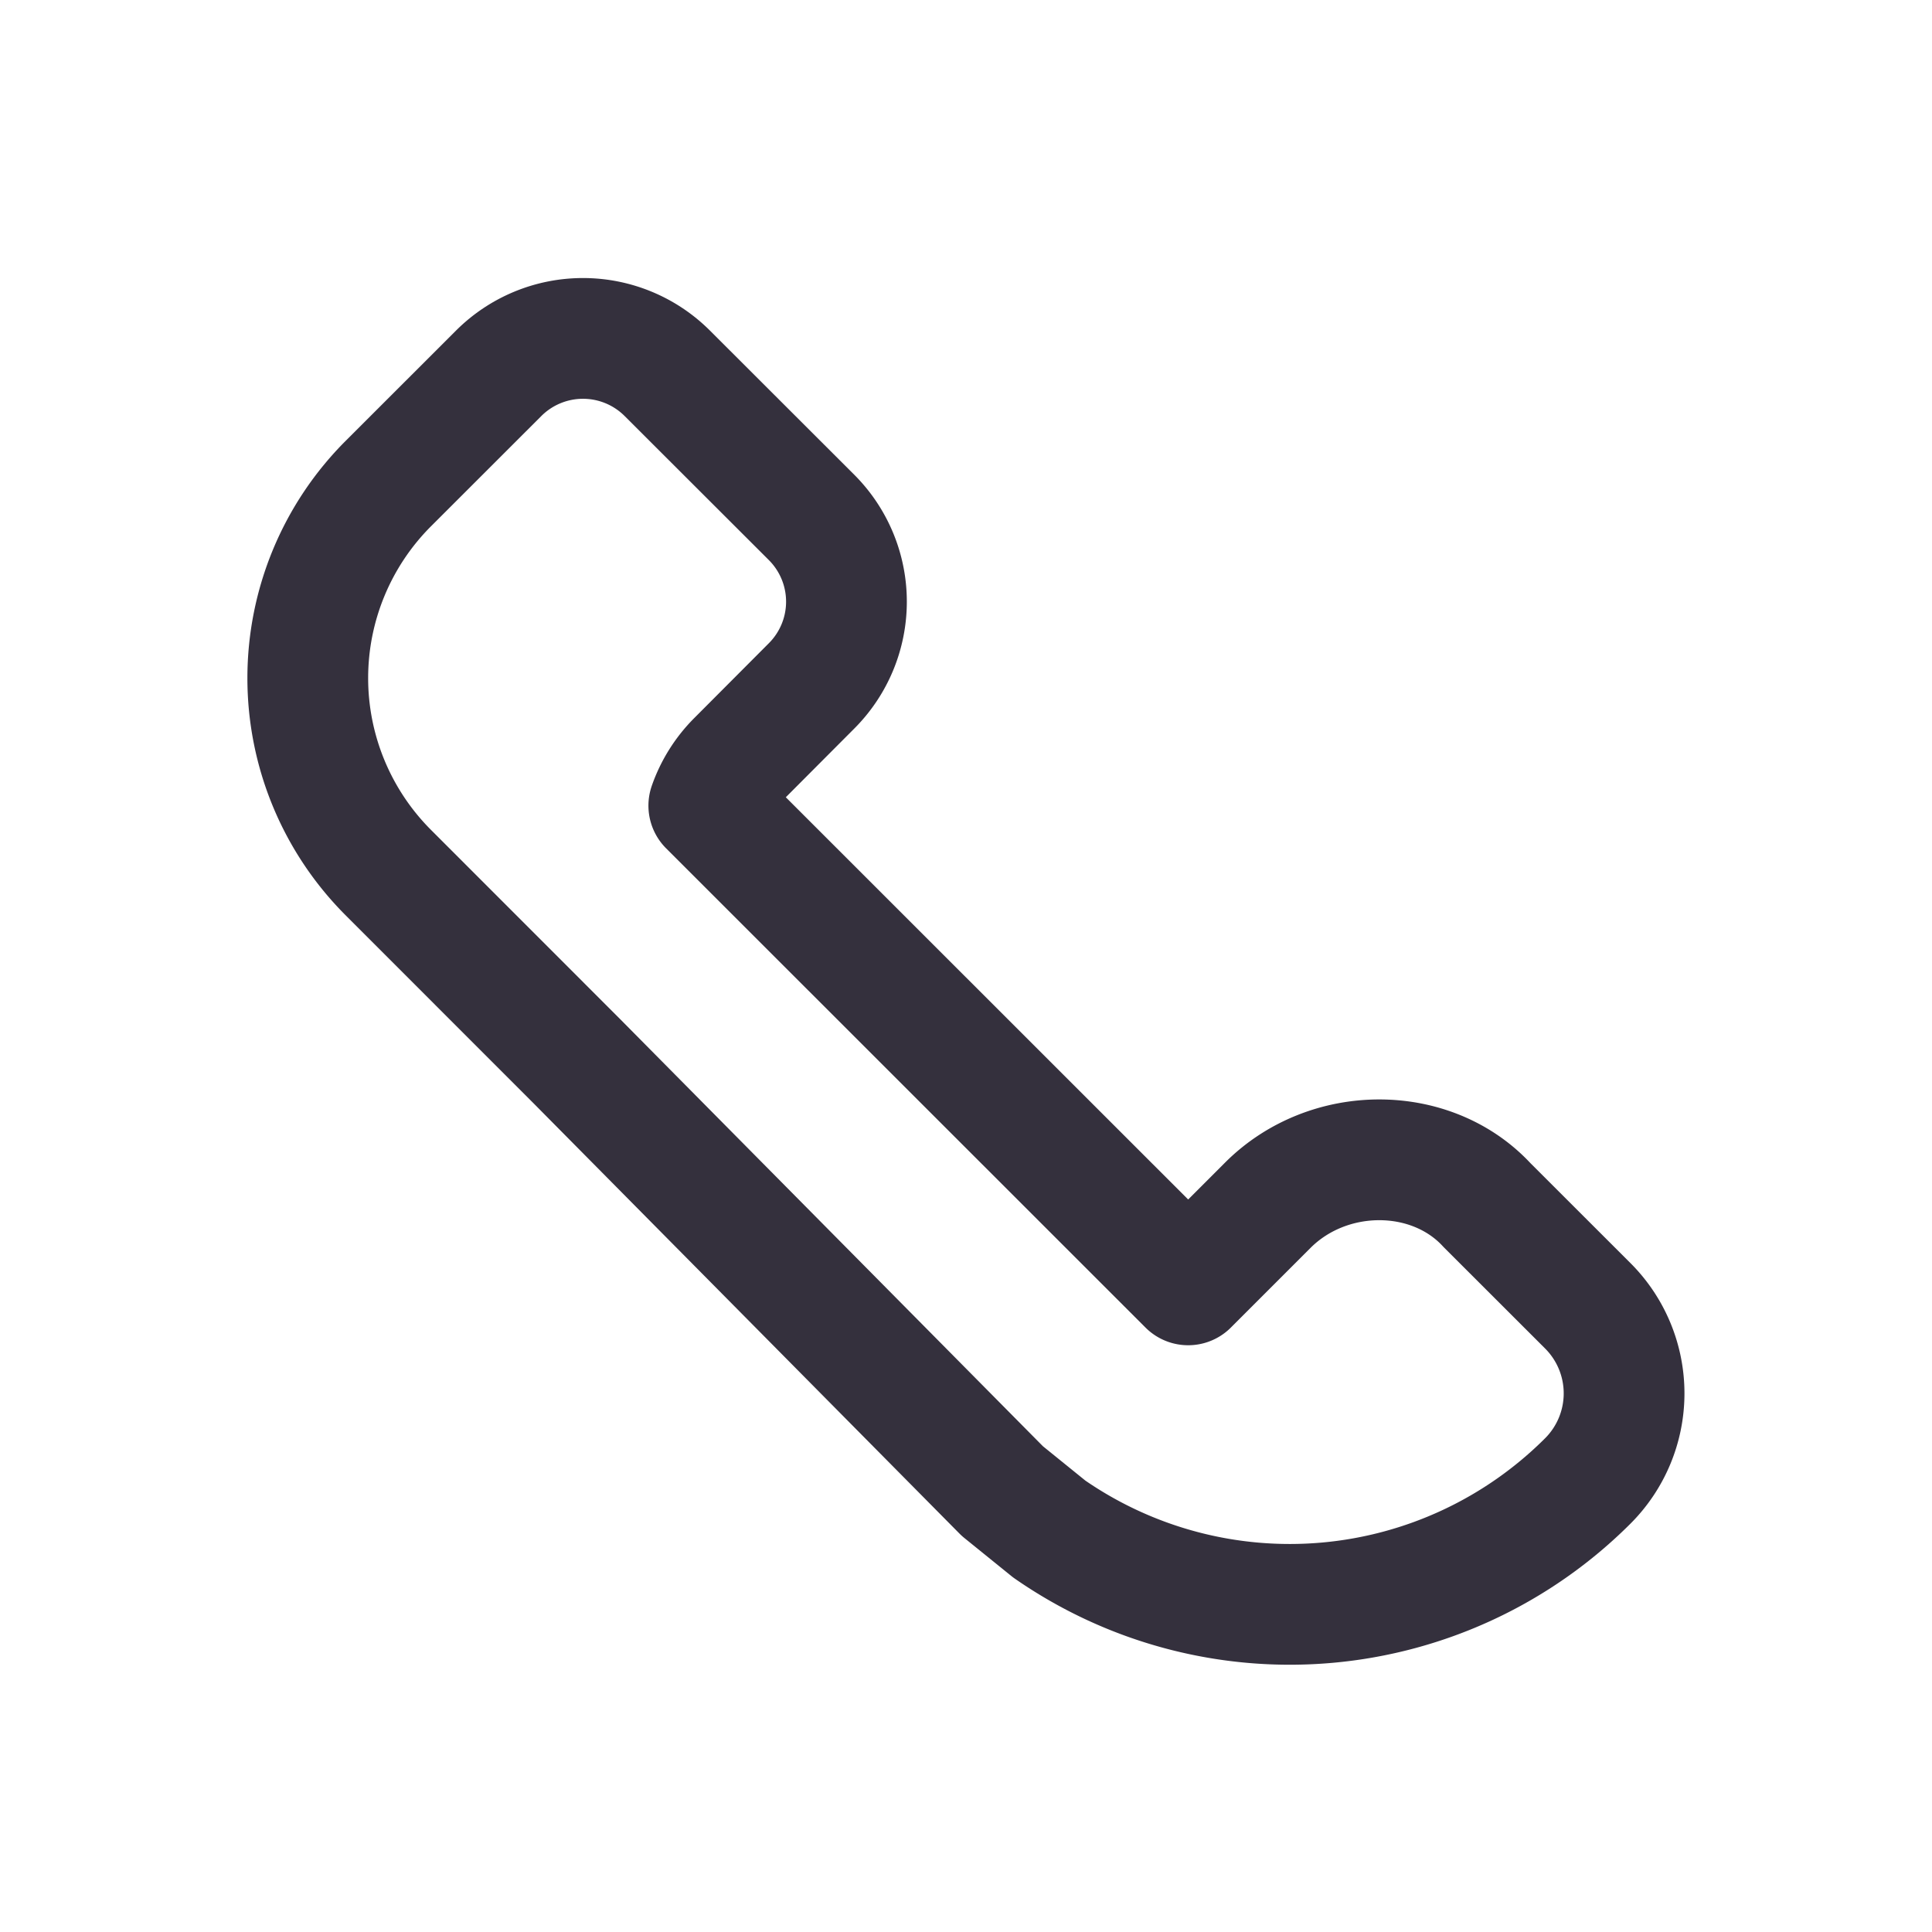 <svg width="24" height="24" viewBox="0 0 24 24" xmlns="http://www.w3.org/2000/svg">
    <g fill="none" fill-rule="evenodd">
        <path d="m14.76 15.961.99-.99c.752-.751 2.03-.751 2.723 0l1.251 1.25a1.538 1.538 0 0 1 0 2.176 5.237 5.237 0 0 1-6.69.597l-.582-.471-5.28-5.334-2.349-2.35a3.418 3.418 0 0 1 .002-4.833l1.37-1.369a1.482 1.482 0 0 1 2.094 0l1.792 1.79a1.48 1.48 0 0 1 .001 2.093l-.928.931a1.48 1.48 0 0 0-.349.557l5.955 5.953z" stroke="#34303D" stroke-linejoin="round" stroke-width="1.5"/>
        <path d="M0 0h24v24H0z"/>
    </g>
</svg>
